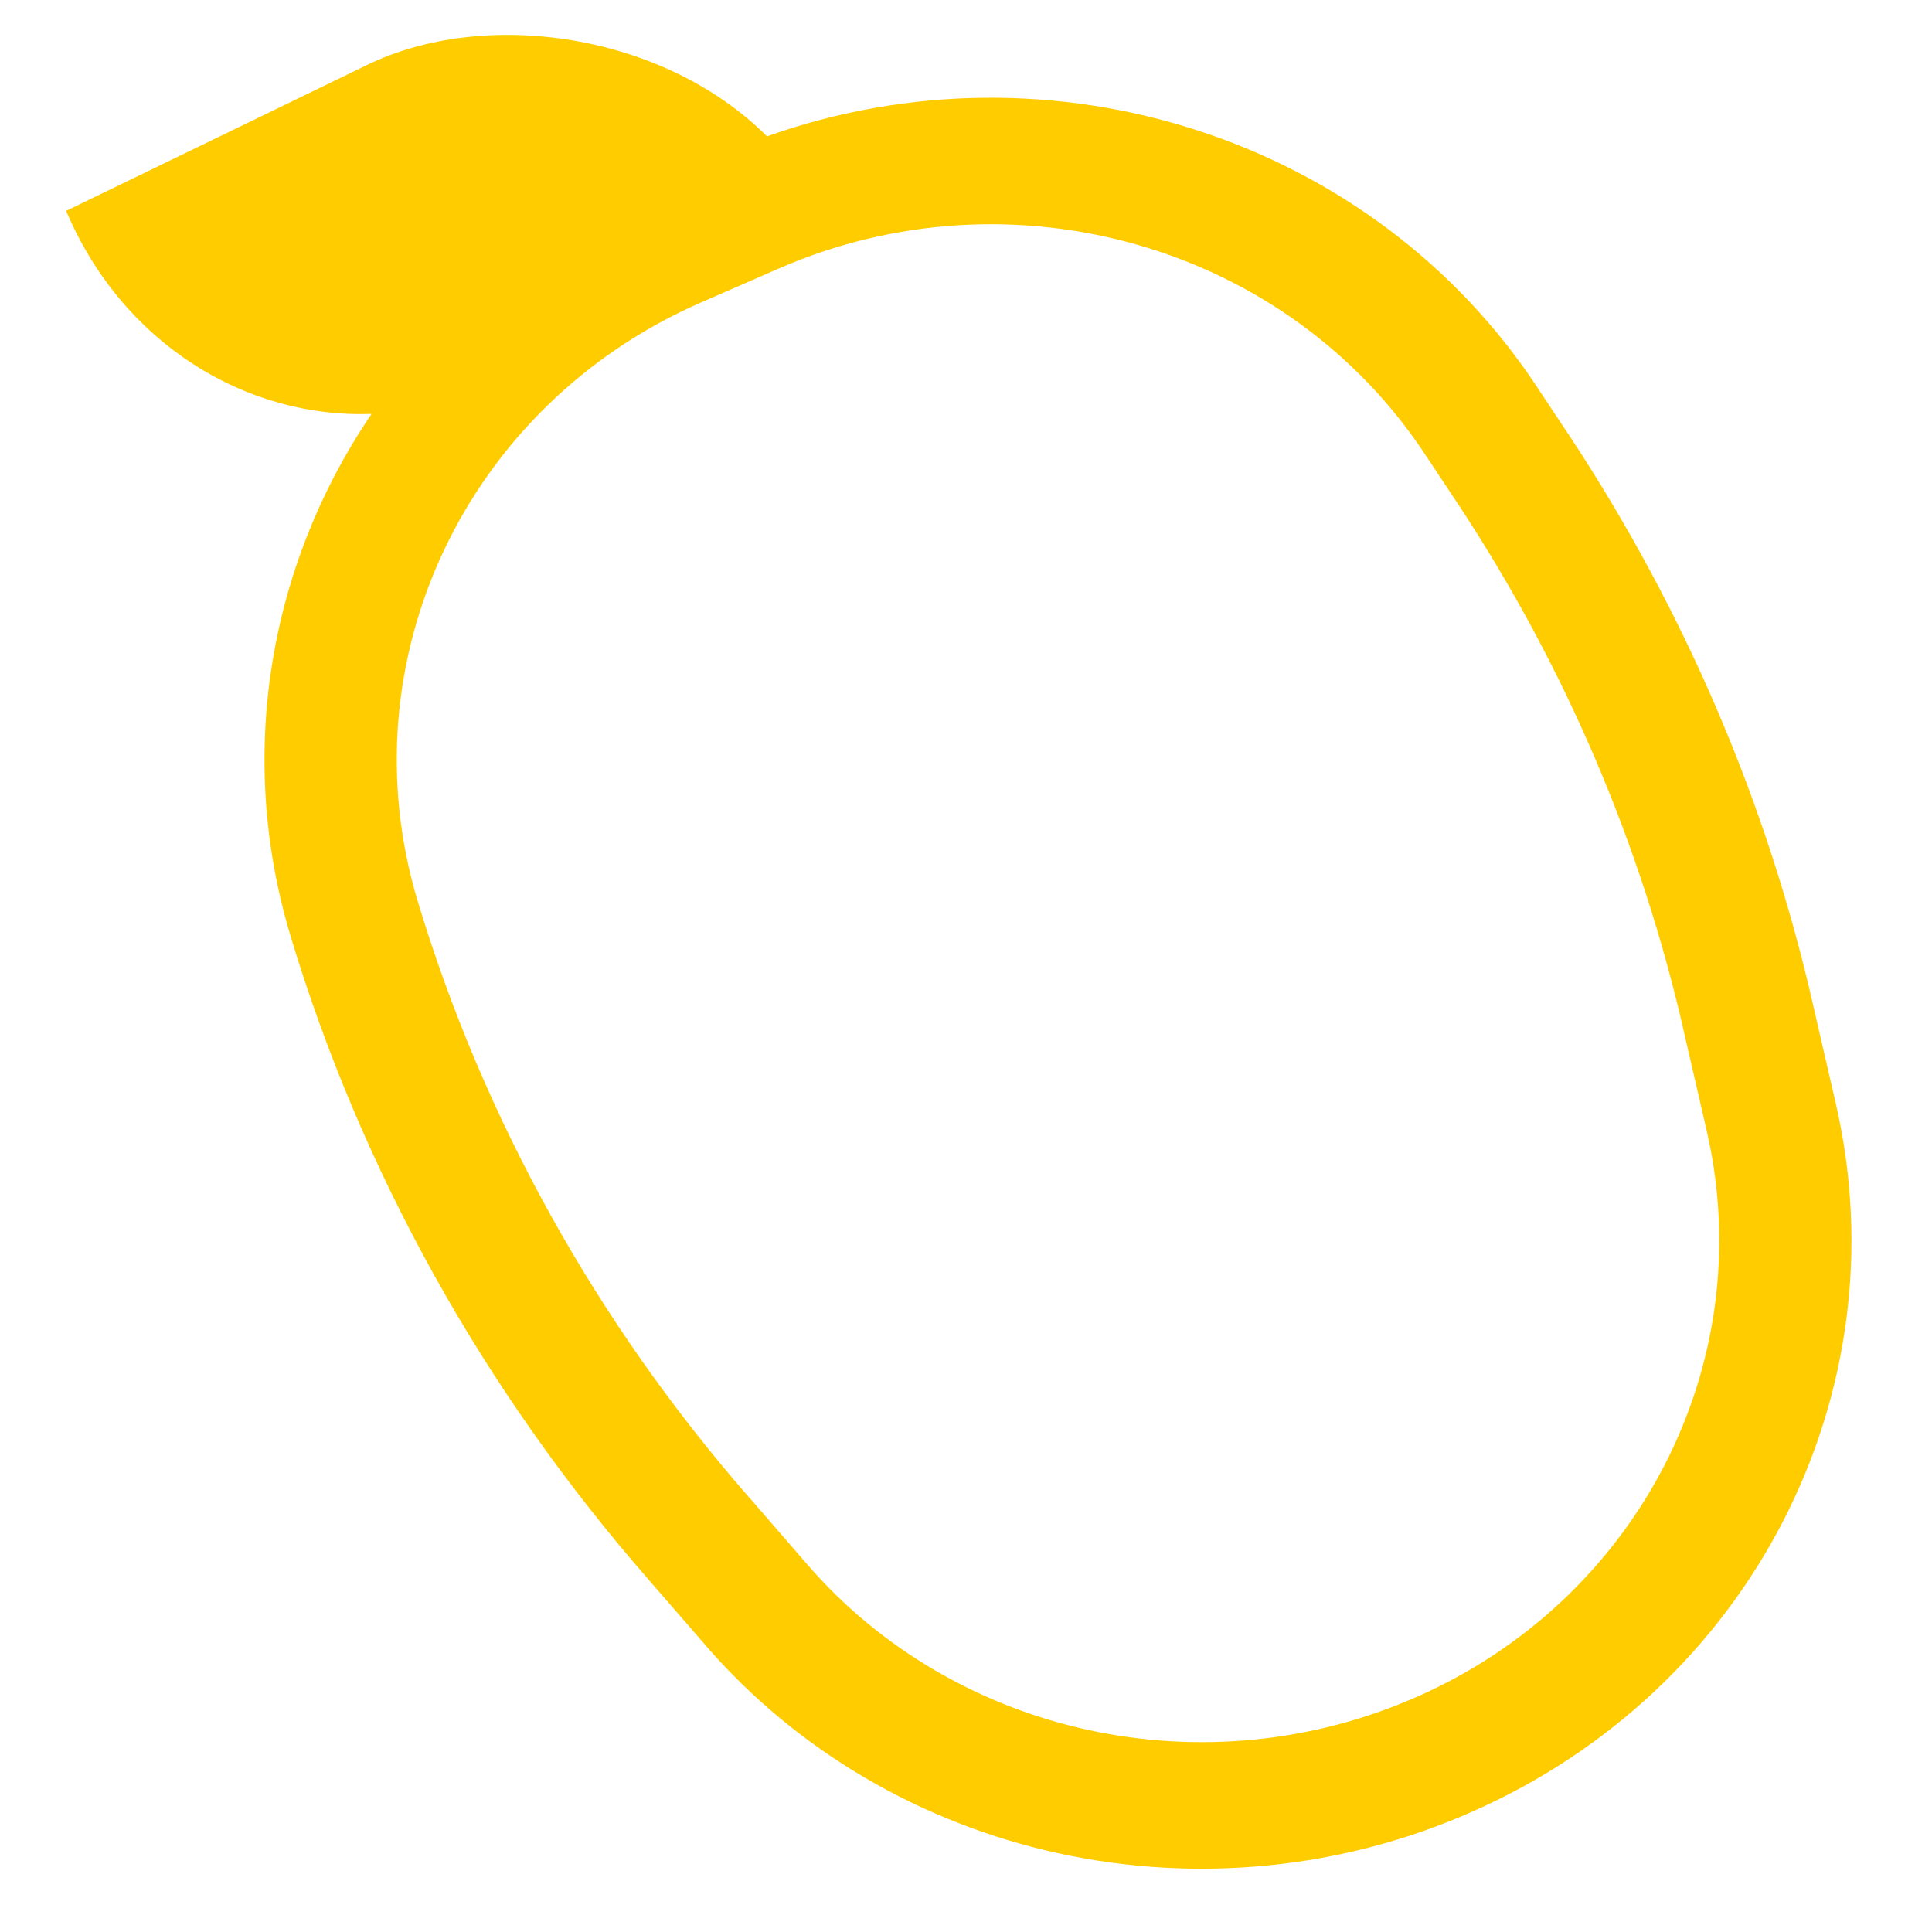 <svg width="21" height="21" viewBox="0 0 21 21" fill="none" xmlns="http://www.w3.org/2000/svg">
    <path d="M0.719 2.292L3.978 0.712C5.262 0.079 7.21 0.357 8.337 1.482C11.433 0.38 14.935 1.5 16.722 4.229L16.723 4.231L17.078 4.765C18.322 6.658 19.212 8.743 19.709 10.928V10.93L19.959 12.015C20.673 15.157 19.028 18.365 15.989 19.698C14.589 20.315 13.015 20.472 11.512 20.146C10.009 19.819 8.661 19.027 7.676 17.892L7.675 17.89L7.04 17.159L7.039 17.157C5.255 15.114 3.933 12.738 3.16 10.181V10.179C2.872 9.228 2.801 8.228 2.953 7.247C3.105 6.267 3.475 5.33 4.039 4.499C2.662 4.549 1.323 3.723 0.719 2.292ZM8.453 2.924L7.612 3.291C5.064 4.408 3.752 7.183 4.541 9.798C5.259 12.173 6.486 14.379 8.143 16.277L8.146 16.279L8.78 17.011L8.781 17.012C9.563 17.914 10.635 18.544 11.829 18.804C13.024 19.064 14.275 18.939 15.388 18.449H15.39C17.803 17.39 19.127 14.83 18.555 12.308V12.307L18.305 11.223V11.221C17.844 9.192 17.017 7.256 15.862 5.499L15.861 5.498L15.504 4.96C14.006 2.668 11.001 1.806 8.453 2.924V2.924Z"
          fill="#FFCC00"/>
</svg>

